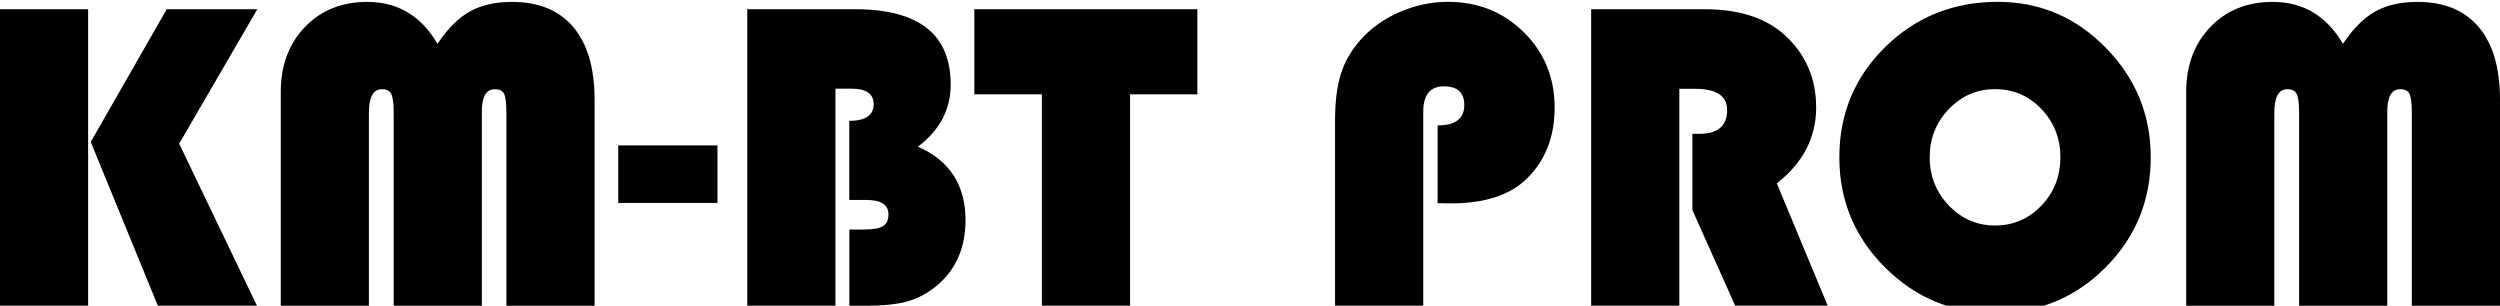 <?xml version="1.0" encoding="utf-8"?>
<!-- Generator: Adobe Illustrator 28.3.0, SVG Export Plug-In . SVG Version: 6.00 Build 0)  -->
<svg version="1.1" id="Layer_1" xmlns="http://www.w3.org/2000/svg" xmlns:xlink="http://www.w3.org/1999/xlink" x="0px" y="0px"
	 viewBox="0 0 393.47 48.11" style="enable-background:new 0 0 393.47 48.11;" xml:space="preserve">
<g>
	<path d="M13.87,1.45v46.66H-0.01V1.45H13.87z M40.5,1.45l-12.3,21.16l12.24,25.5H24.84L14.28,22.34L26.24,1.45H40.5z"/>
	<path d="M44.19,48.11V14.48c0-4.17,1.26-7.58,3.79-10.22c2.53-2.64,5.81-3.96,9.84-3.96c4.79,0,8.46,2.2,11.04,6.6
		c1.57-2.37,3.26-4.06,5.06-5.08c1.8-1.01,4.02-1.52,6.67-1.52c4.19,0,7.41,1.32,9.64,3.96c2.23,2.64,3.35,6.45,3.35,11.42v32.44
		H79.7V17.76c0-1.5-0.12-2.5-0.36-2.99c-0.24-0.49-0.72-0.73-1.45-0.73c-1.37,0-2.05,1.16-2.05,3.49v30.59H61.96V17.76
		c0-1.48-0.13-2.47-0.38-2.97c-0.25-0.5-0.74-0.75-1.47-0.75c-1.37,0-2.05,1.24-2.05,3.73v30.35H44.19z"/>
	<path d="M112.92,22.88v9.06H97.3v-9.06H112.92z"/>
	<path d="M117.61,1.45h16.95c10.05,0,15.07,3.95,15.07,11.86c0,3.92-1.72,7.18-5.16,9.78c4.99,2.17,7.49,6.03,7.49,11.59
		c0,4.26-1.47,7.66-4.41,10.19c-1.44,1.21-2.97,2.05-4.61,2.53s-3.85,0.72-6.63,0.72h-2.63v-12h2.36c1.39,0,2.37-0.18,2.94-0.53
		c0.57-0.35,0.85-0.97,0.85-1.86c0-1.5-1.16-2.26-3.49-2.26h-2.67V19.02c2.55,0,3.83-0.88,3.83-2.63c0-1.62-1.15-2.43-3.45-2.43
		h-2.56v34.15h-13.88V1.45z"/>
	<path d="M177.86,14.85v33.26h-13.88V14.85h-10.63V1.45h35.1v13.4H177.86z"/>
	<path d="M226.26,31.98V19.74c2.8,0,4.2-1.07,4.2-3.21c0-1.96-1.07-2.94-3.21-2.94c-2.17,0-3.25,1.34-3.25,4.03v30.49h-13.88V19.06
		c0-3.01,0.3-5.47,0.91-7.4c0.6-1.93,1.63-3.72,3.09-5.38c1.64-1.85,3.69-3.3,6.15-4.38c2.46-1.07,5-1.61,7.62-1.61
		c4.74,0,8.72,1.6,11.95,4.79c3.22,3.19,4.84,7.14,4.84,11.86c0,4.58-1.45,8.29-4.34,11.14c-2.64,2.62-6.63,3.93-11.96,3.93
		L226.26,31.98z"/>
	<path d="M264.31,14v34.11h-13.88V1.45h17.81c5.42,0,9.63,1.34,12.61,4.03c3.33,3.01,4.99,6.82,4.99,11.45
		c0,4.72-2.06,8.69-6.19,11.93l8,19.24h-14.56l-6.73-15.04v-12h1.09c2.92,0,4.38-1.25,4.38-3.76c0-2.21-1.69-3.32-5.06-3.32H264.31z
		"/>
	<path d="M314.41,0.29c6.61,0,12.28,2.4,17,7.21c4.73,4.81,7.09,10.56,7.09,17.26c0,6.81-2.38,12.6-7.14,17.36
		c-4.76,4.76-10.55,7.14-17.36,7.14c-6.77,0-12.54-2.39-17.33-7.18s-7.18-10.56-7.18-17.33c0-6.84,2.41-12.62,7.23-17.36
		C301.54,2.66,307.44,0.29,314.41,0.29z M314,14.03c-2.85,0-5.28,1.05-7.28,3.14c-2.01,2.1-3.01,4.63-3.01,7.59
		c0,2.96,1.01,5.49,3.02,7.59c2.02,2.1,4.44,3.14,7.26,3.14c2.87,0,5.3-1.04,7.3-3.13s2.99-4.62,2.99-7.6c0-2.98-1-5.52-2.99-7.6
		S316.87,14.03,314,14.03z"/>
	<path d="M344.08,48.11V14.48c0-4.17,1.26-7.58,3.79-10.22c2.53-2.64,5.81-3.96,9.84-3.96c4.79,0,8.46,2.2,11.04,6.6
		c1.57-2.37,3.26-4.06,5.06-5.08c1.8-1.01,4.02-1.52,6.67-1.52c4.19,0,7.41,1.32,9.64,3.96c2.23,2.64,3.35,6.45,3.35,11.42v32.44
		h-13.88V17.76c0-1.5-0.12-2.5-0.36-2.99c-0.24-0.49-0.72-0.73-1.45-0.73c-1.37,0-2.05,1.16-2.05,3.49v30.59h-13.88V17.76
		c0-1.48-0.13-2.47-0.38-2.97c-0.25-0.5-0.74-0.75-1.47-0.75c-1.37,0-2.05,1.24-2.05,3.73v30.35H344.08z"/>
</g>
</svg>
